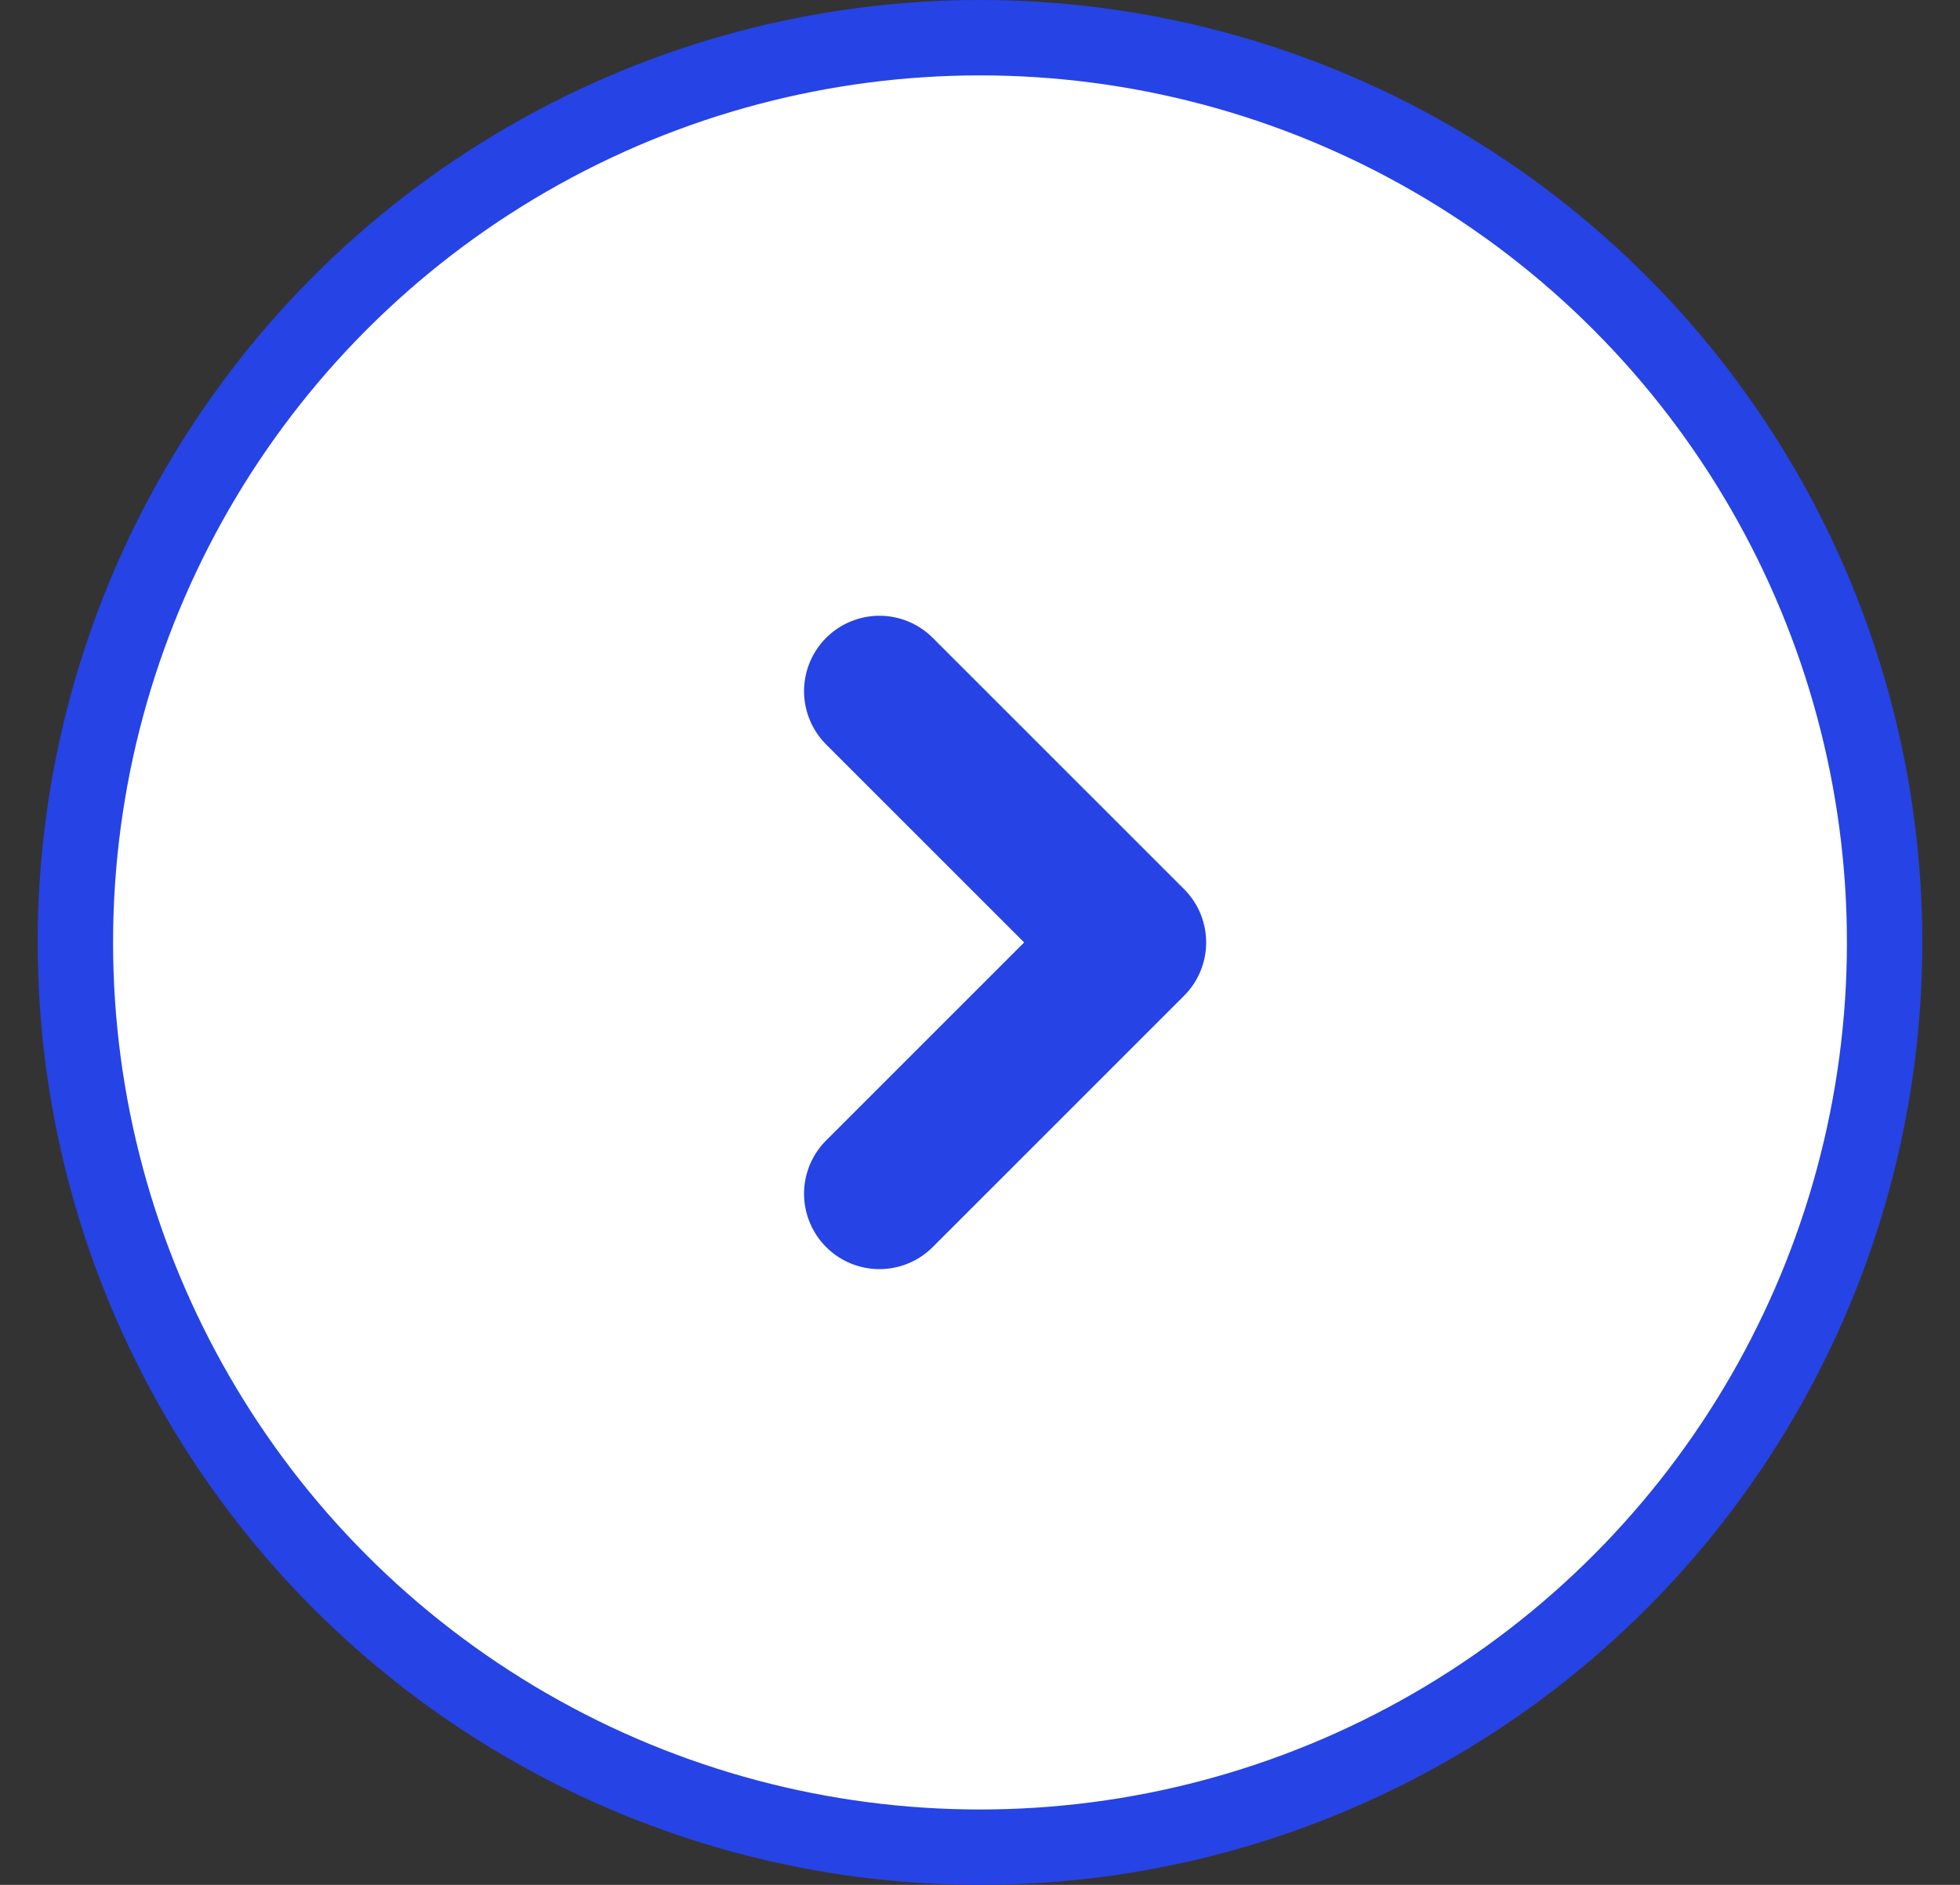 <svg width="26" height="25" viewBox="0 0 26 25" fill="none" xmlns="http://www.w3.org/2000/svg">
<rect x="0" y="0" width="26" height="25" fill="#333333" stroke="none"/>
<circle cx="13" cy="12.5" r="12" fill="white" stroke="#2643E6"/>
<path d="M11.666 9.167L15 12.5L11.666 15.833" stroke="#2643E6" stroke-width="2" stroke-linecap="round" stroke-linejoin="round"/>
</svg>
